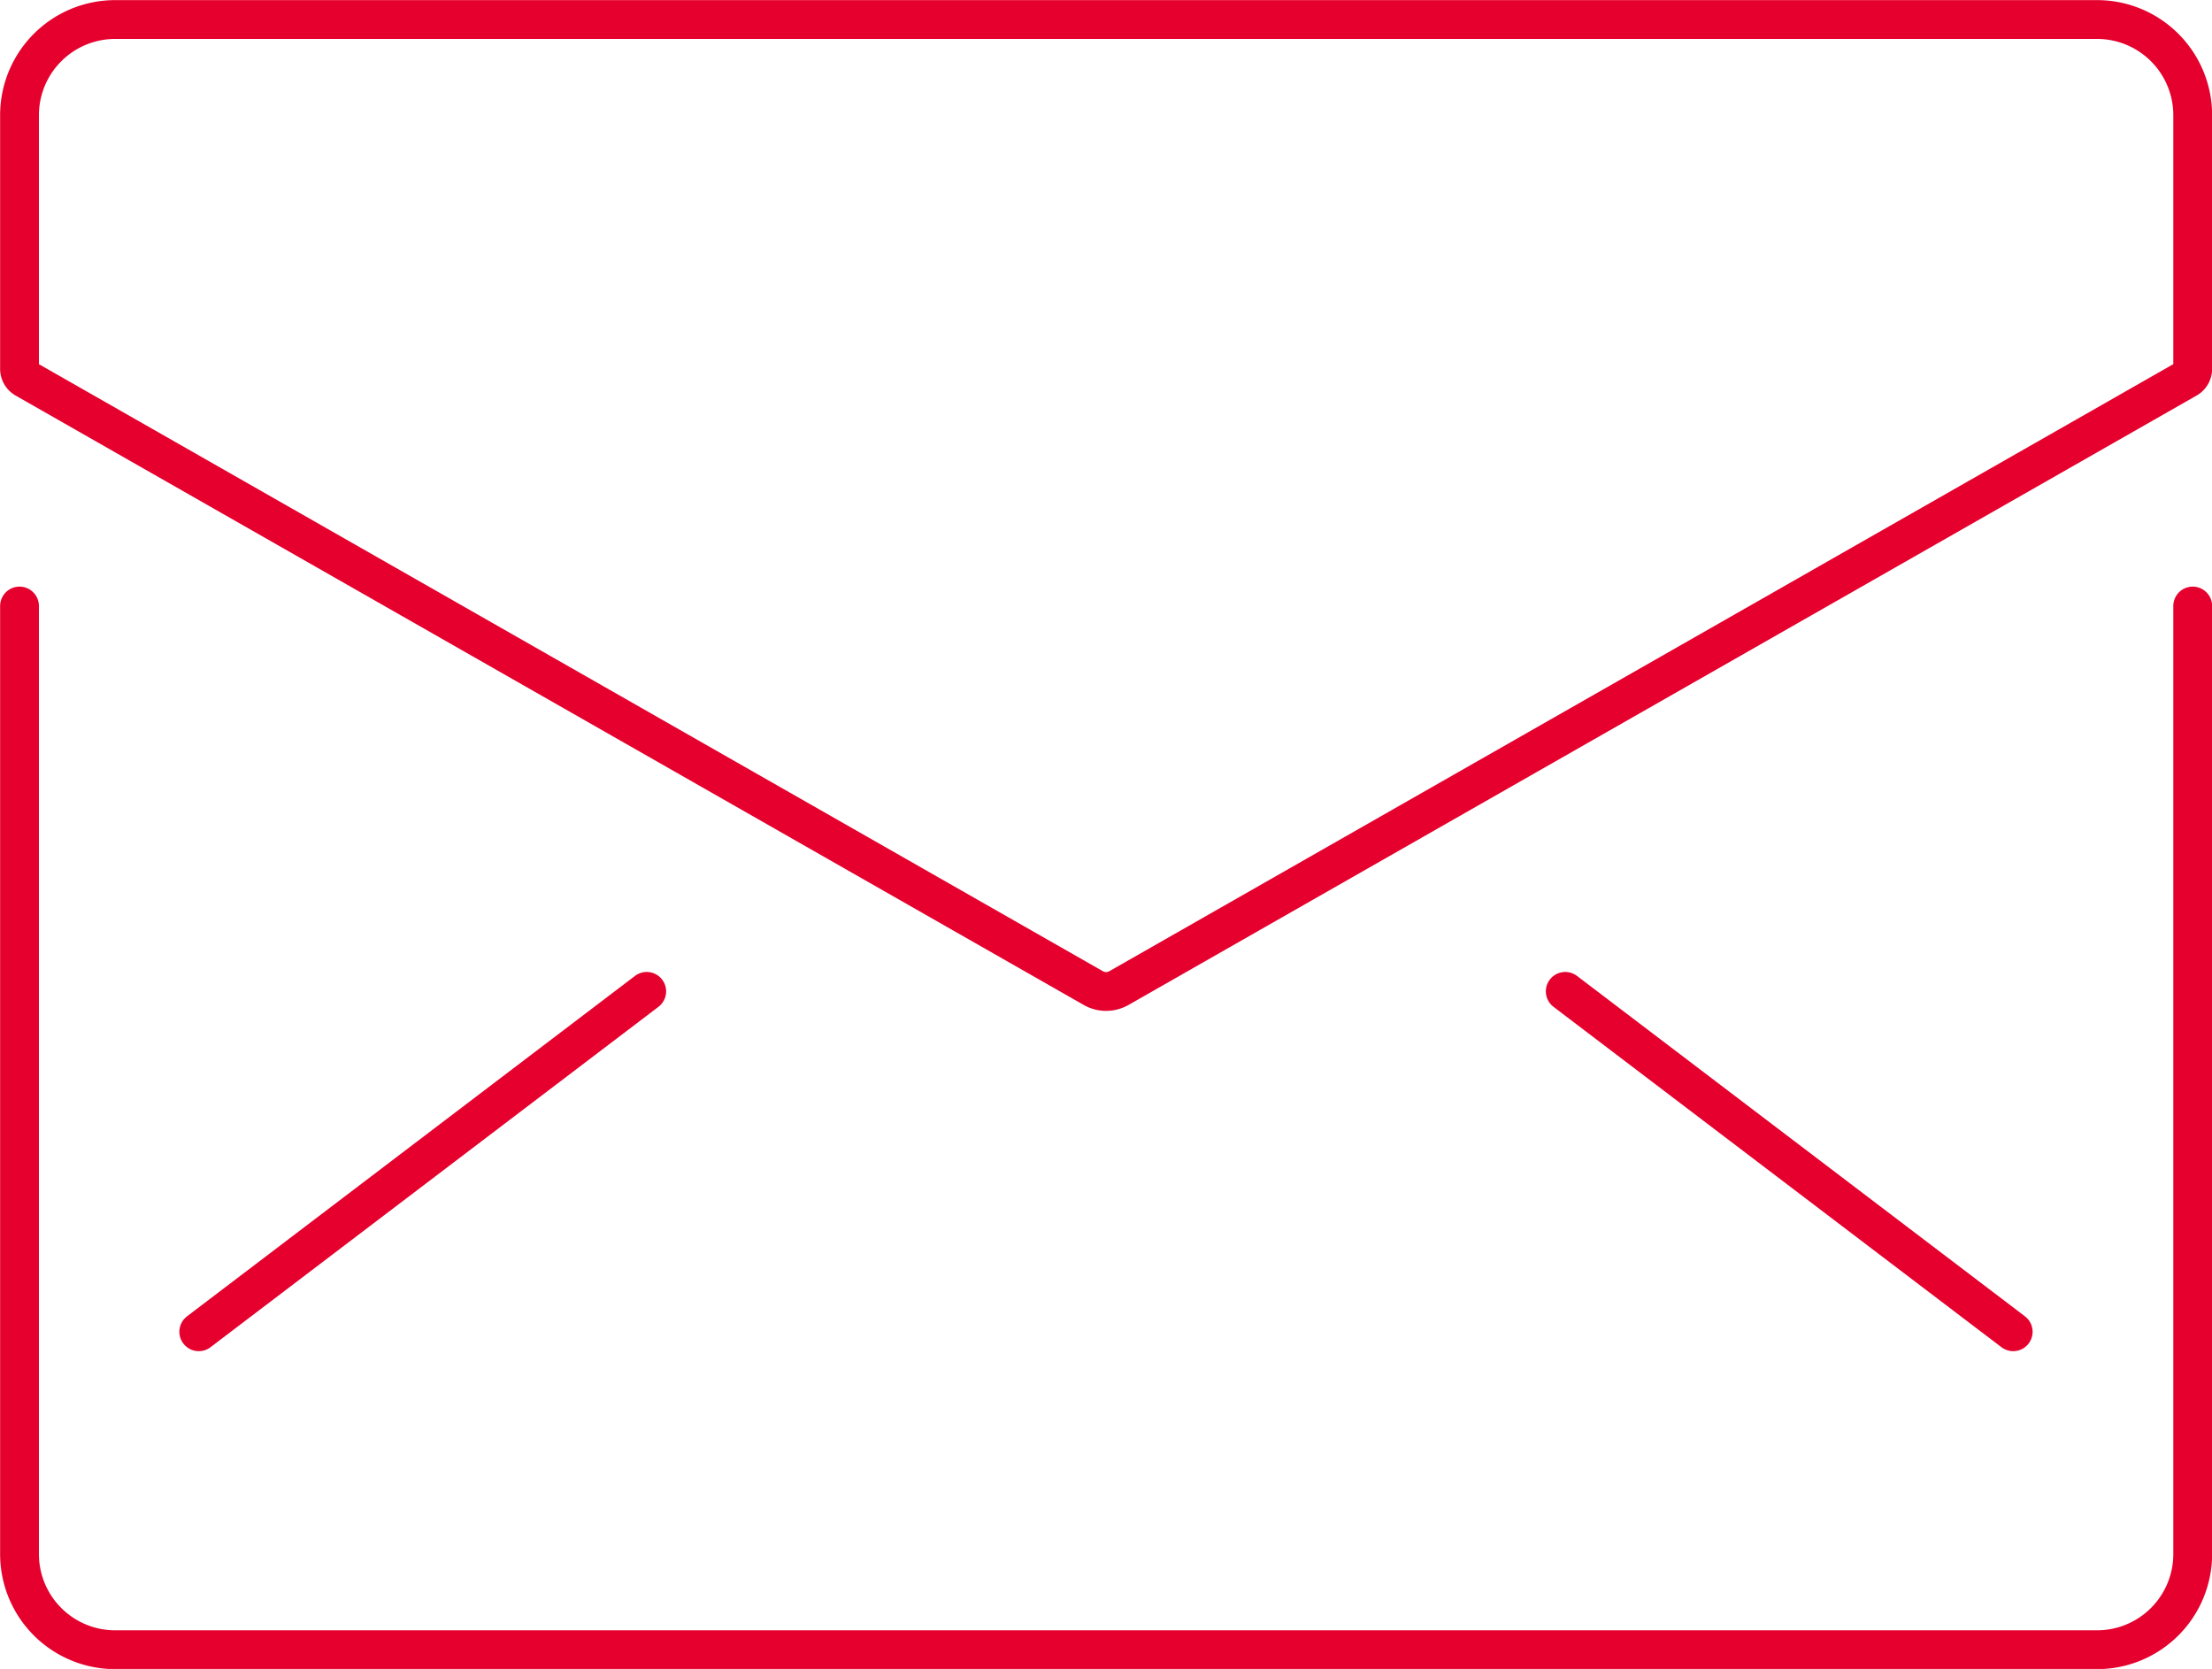 <svg xmlns="http://www.w3.org/2000/svg" width="57" height="43" viewBox="0 0 57 43">
  <g id="mail" transform="translate(-1054.497 -2333.497)">
    <path id="パス_66" data-name="パス 66" d="M59,5.462A2.465,2.465,0,0,0,56.532,3H5.461A2.465,2.465,0,0,0,3,5.462V12a.293.293,0,0,0,.147.254l27.522,15.7a.667.667,0,0,0,.661,0l27.522-15.7A.293.293,0,0,0,59,12Z" transform="translate(1052 2331)" fill="none" stroke="#e5002d" stroke-linecap="round" stroke-miterlimit="10" stroke-width="1"/>
    <path id="パス_67" data-name="パス 67" d="M59,49.075V73.5a2.465,2.465,0,0,1-2.465,2.465H5.461A2.465,2.465,0,0,1,3,73.5V49.075" transform="translate(1052 2300.036)" fill="none" stroke="#e5002d" stroke-linecap="round" stroke-miterlimit="10" stroke-width="1"/>
    <line id="線_6" data-name="線 6" y1="8.77" x2="11.543" transform="translate(1059.619 2359.039)" fill="none" stroke="#e5002d" stroke-linecap="round" stroke-miterlimit="10" stroke-width="1"/>
    <line id="線_7" data-name="線 7" x1="11.543" y1="8.77" transform="translate(1094.831 2359.039)" fill="none" stroke="#e5002d" stroke-linecap="round" stroke-miterlimit="10" stroke-width="1"/>
  </g>
</svg>
